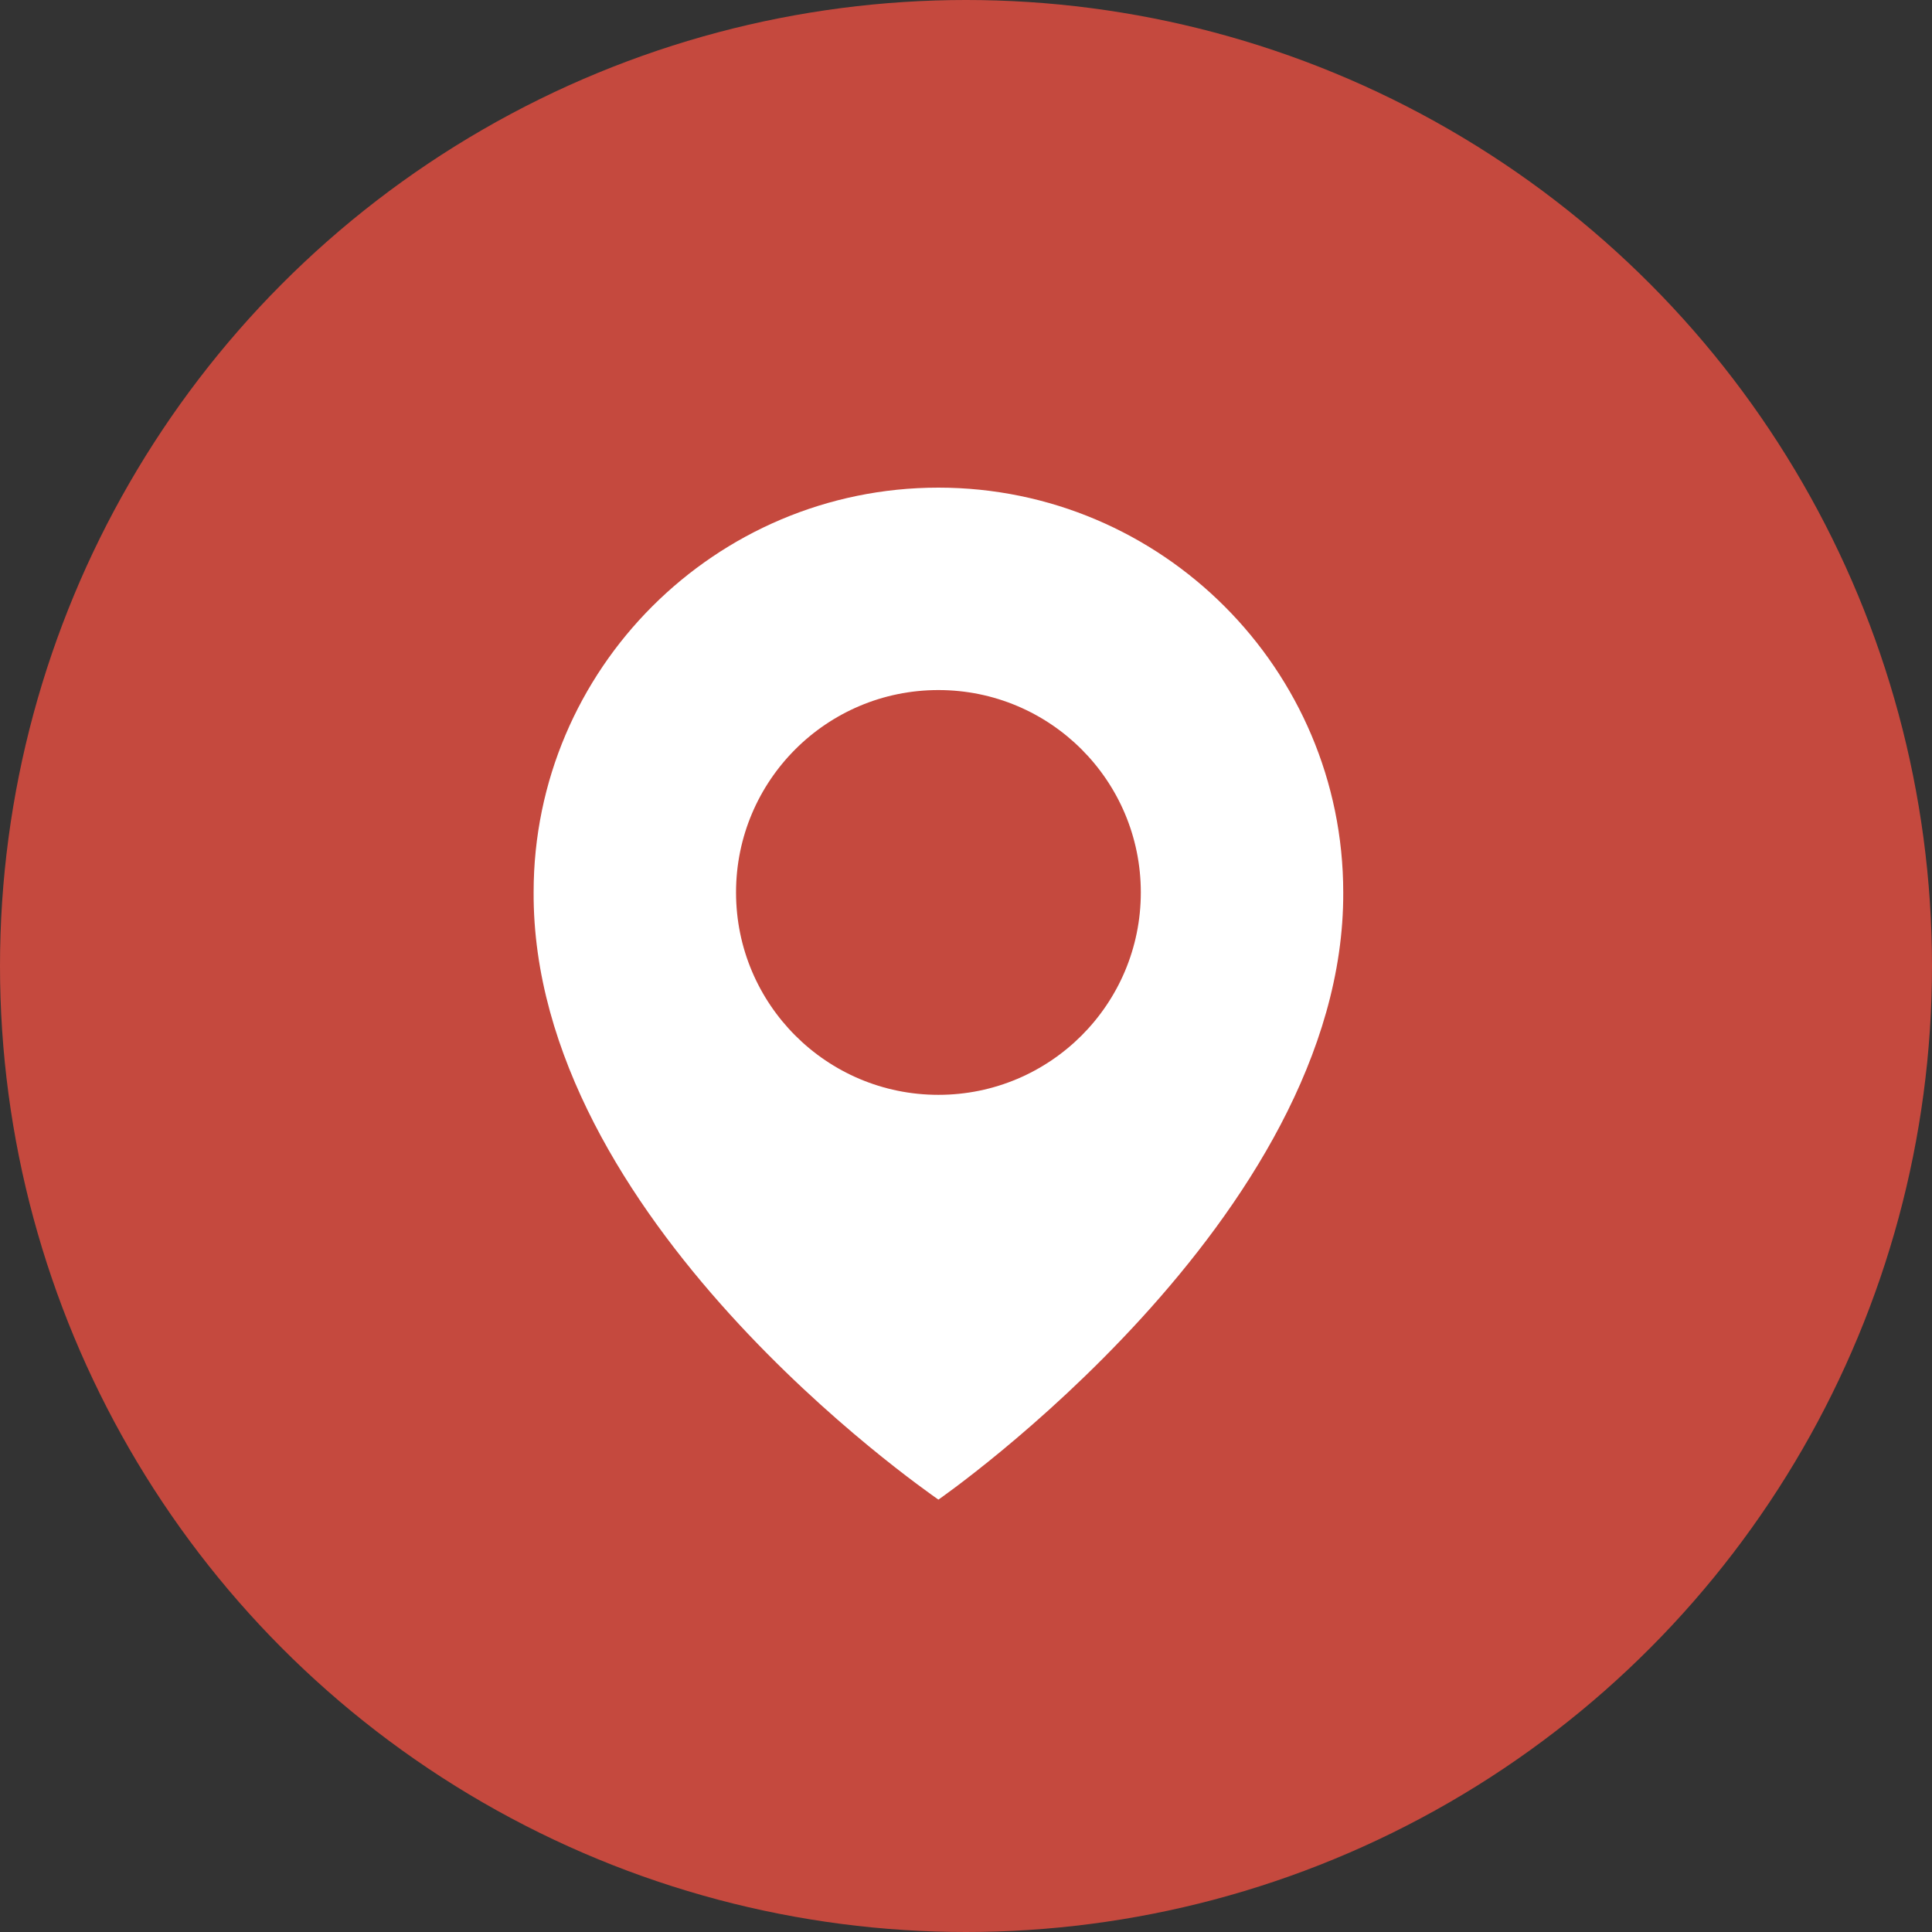 <svg width="35" height="35" viewBox="0 0 35 35" fill="none" xmlns="http://www.w3.org/2000/svg">
<rect x="0" y="0" width="35" height="35" fill="#333333" stroke="none"/>
<circle cx="17.5" cy="17.5" r="17.5" fill="#C5493E"/>
<path d="M17 8.834C12.957 8.834 9.667 12.124 9.667 16.163C9.64 22.071 16.722 26.969 17 27.167C17 27.167 24.36 22.071 24.334 16.167C24.334 12.124 21.044 8.834 17 8.834ZM17 19.834C14.975 19.834 13.334 18.193 13.334 16.167C13.334 14.142 14.975 12.501 17 12.501C19.026 12.501 20.667 14.142 20.667 16.167C20.667 18.193 19.026 19.834 17 19.834Z" fill="white"/>
</svg>
